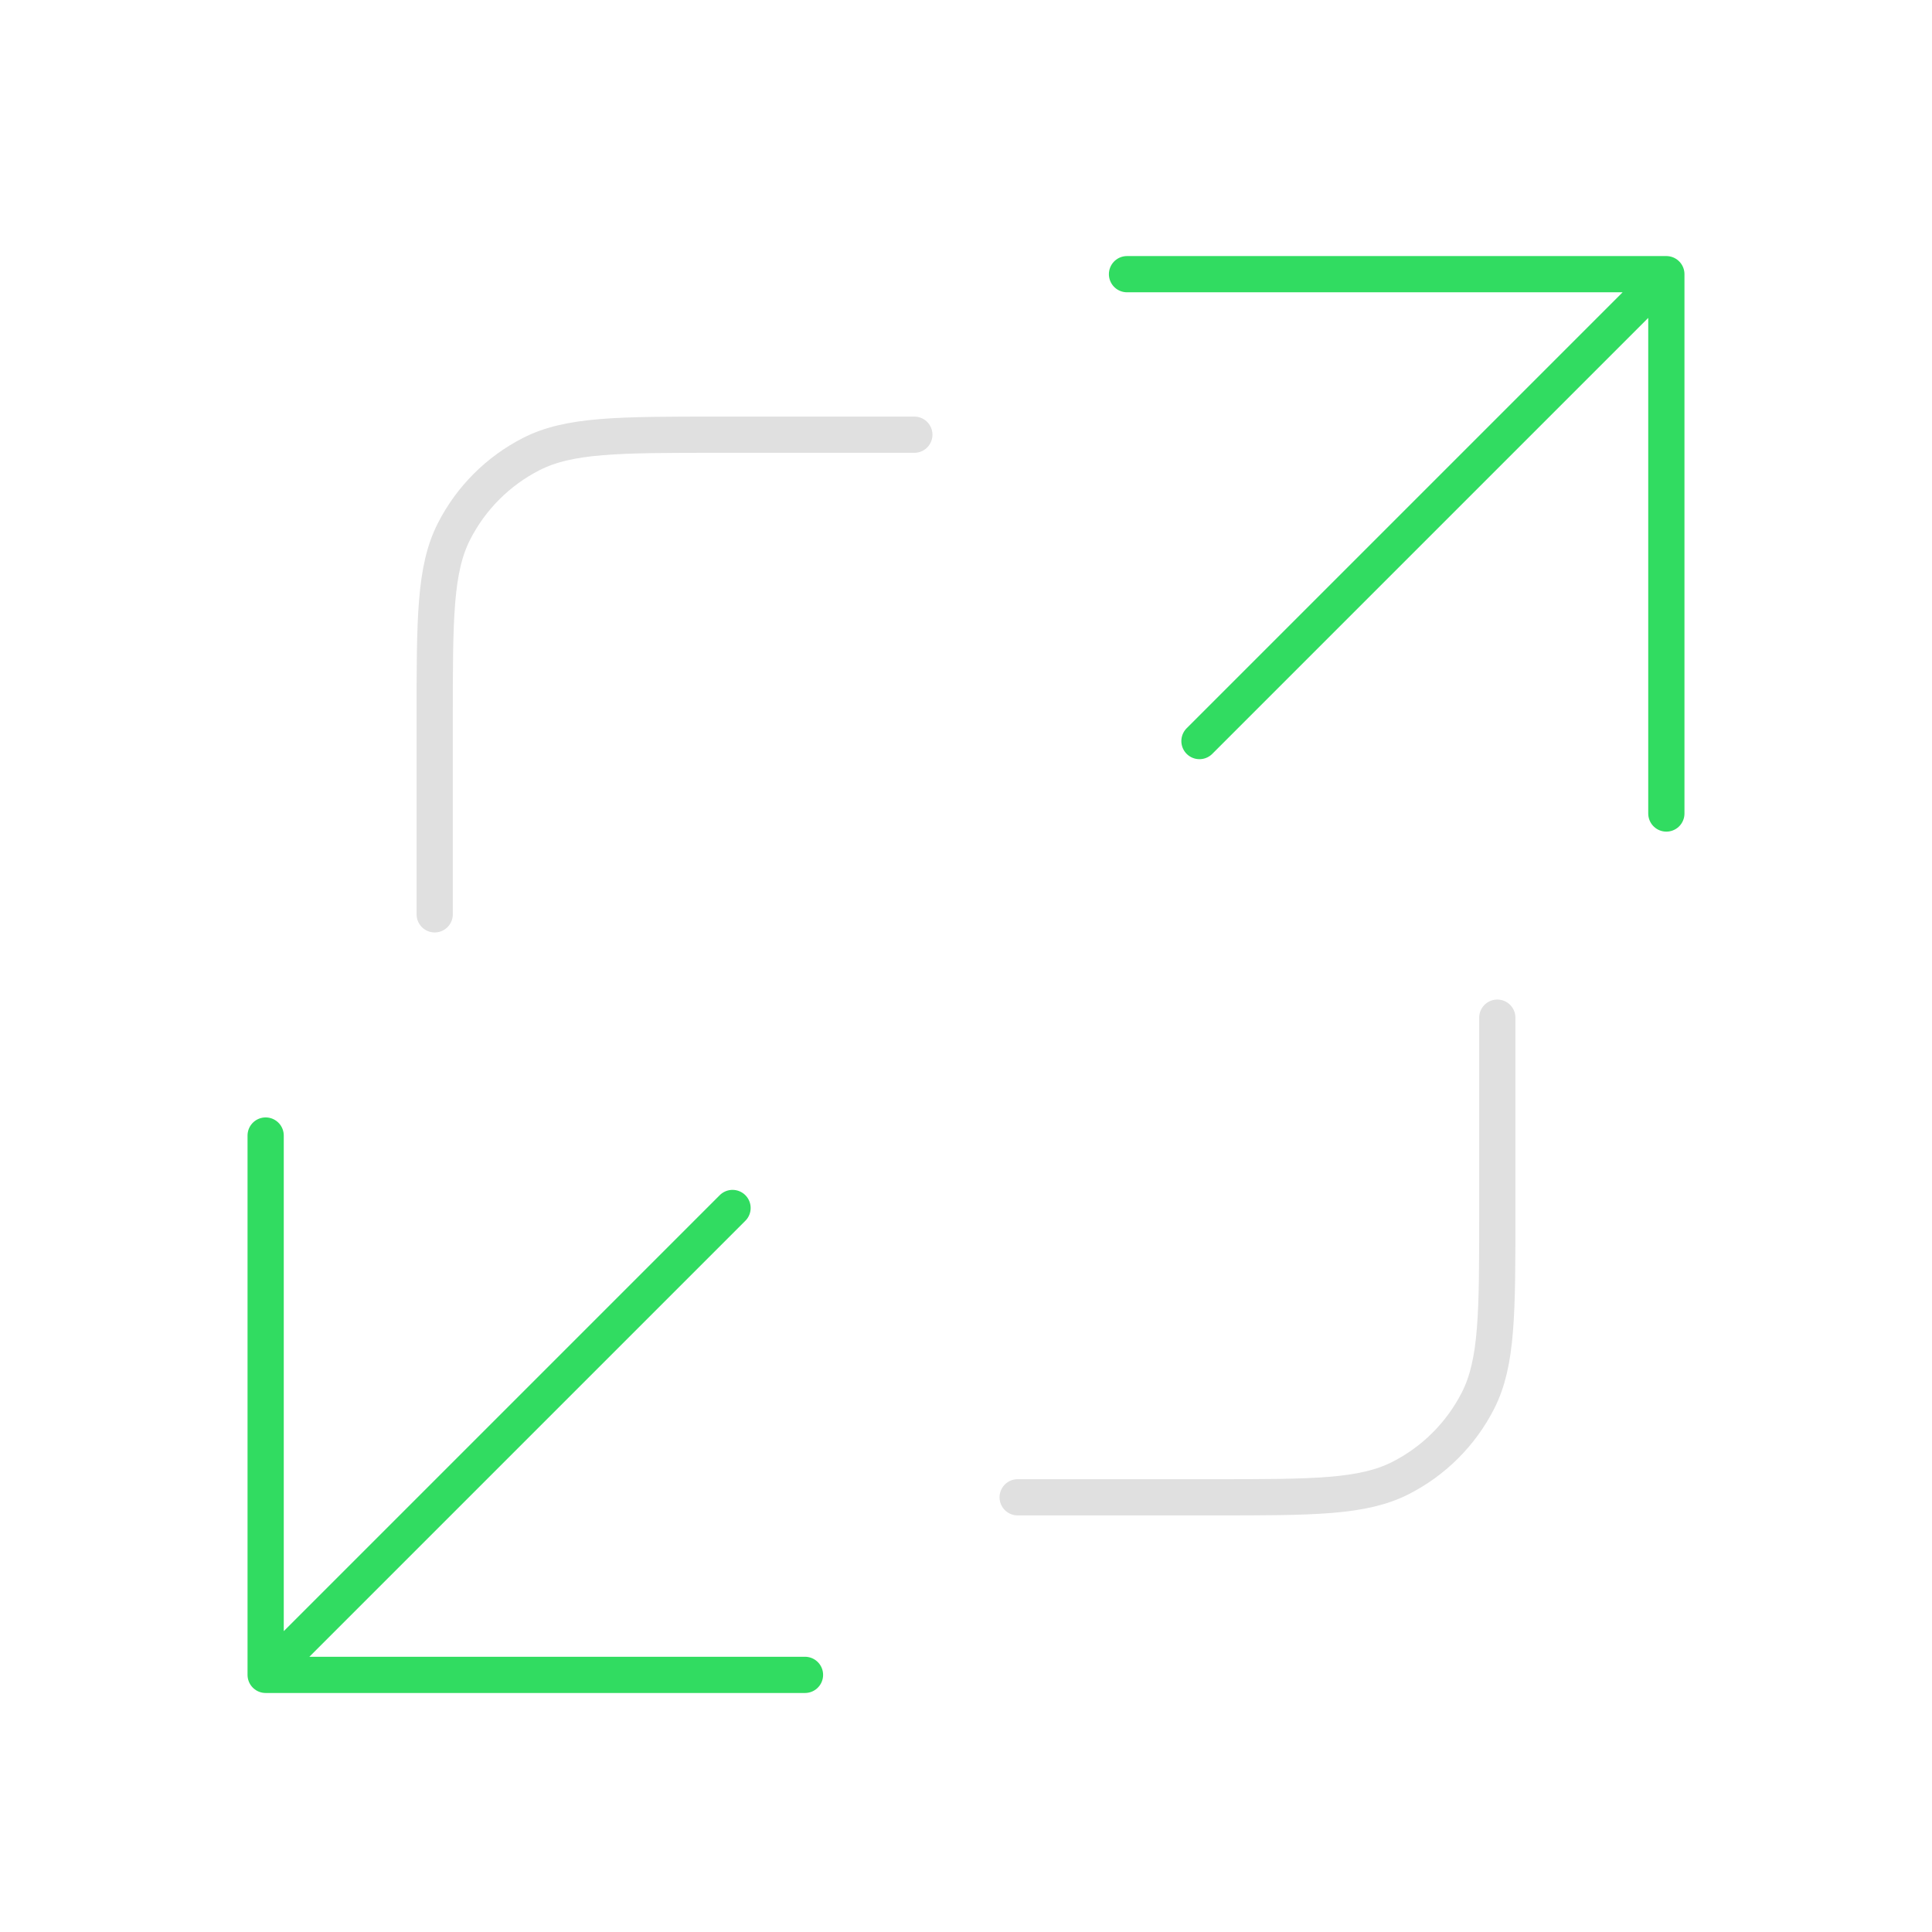 <svg width="80" height="80" viewBox="0 0 80 80" fill="none" xmlns="http://www.w3.org/2000/svg">
<path d="M49.667 30.686L69 11.353M69 11.353H46.667M69 11.353V33.686M30.333 50.02L11 69.353M11 69.353H33.333M11 69.353L11 47.02" stroke="#31DC61" stroke-width="1.5" stroke-linecap="round" stroke-linejoin="round"/>
<path d="M62 42.139V50.267C62 54.374 62 56.427 61.201 57.996C60.498 59.376 59.376 60.498 57.996 61.201C56.427 62 54.374 62 50.267 62H42.139M37.861 18H29.733C25.626 18 23.573 18 22.004 18.799C20.624 19.502 19.502 20.624 18.799 22.004C18 23.573 18 25.626 18 29.733V37.861" stroke="#E0E0E0" stroke-width="1.5" stroke-linecap="round" stroke-linejoin="round"/>
</svg>
